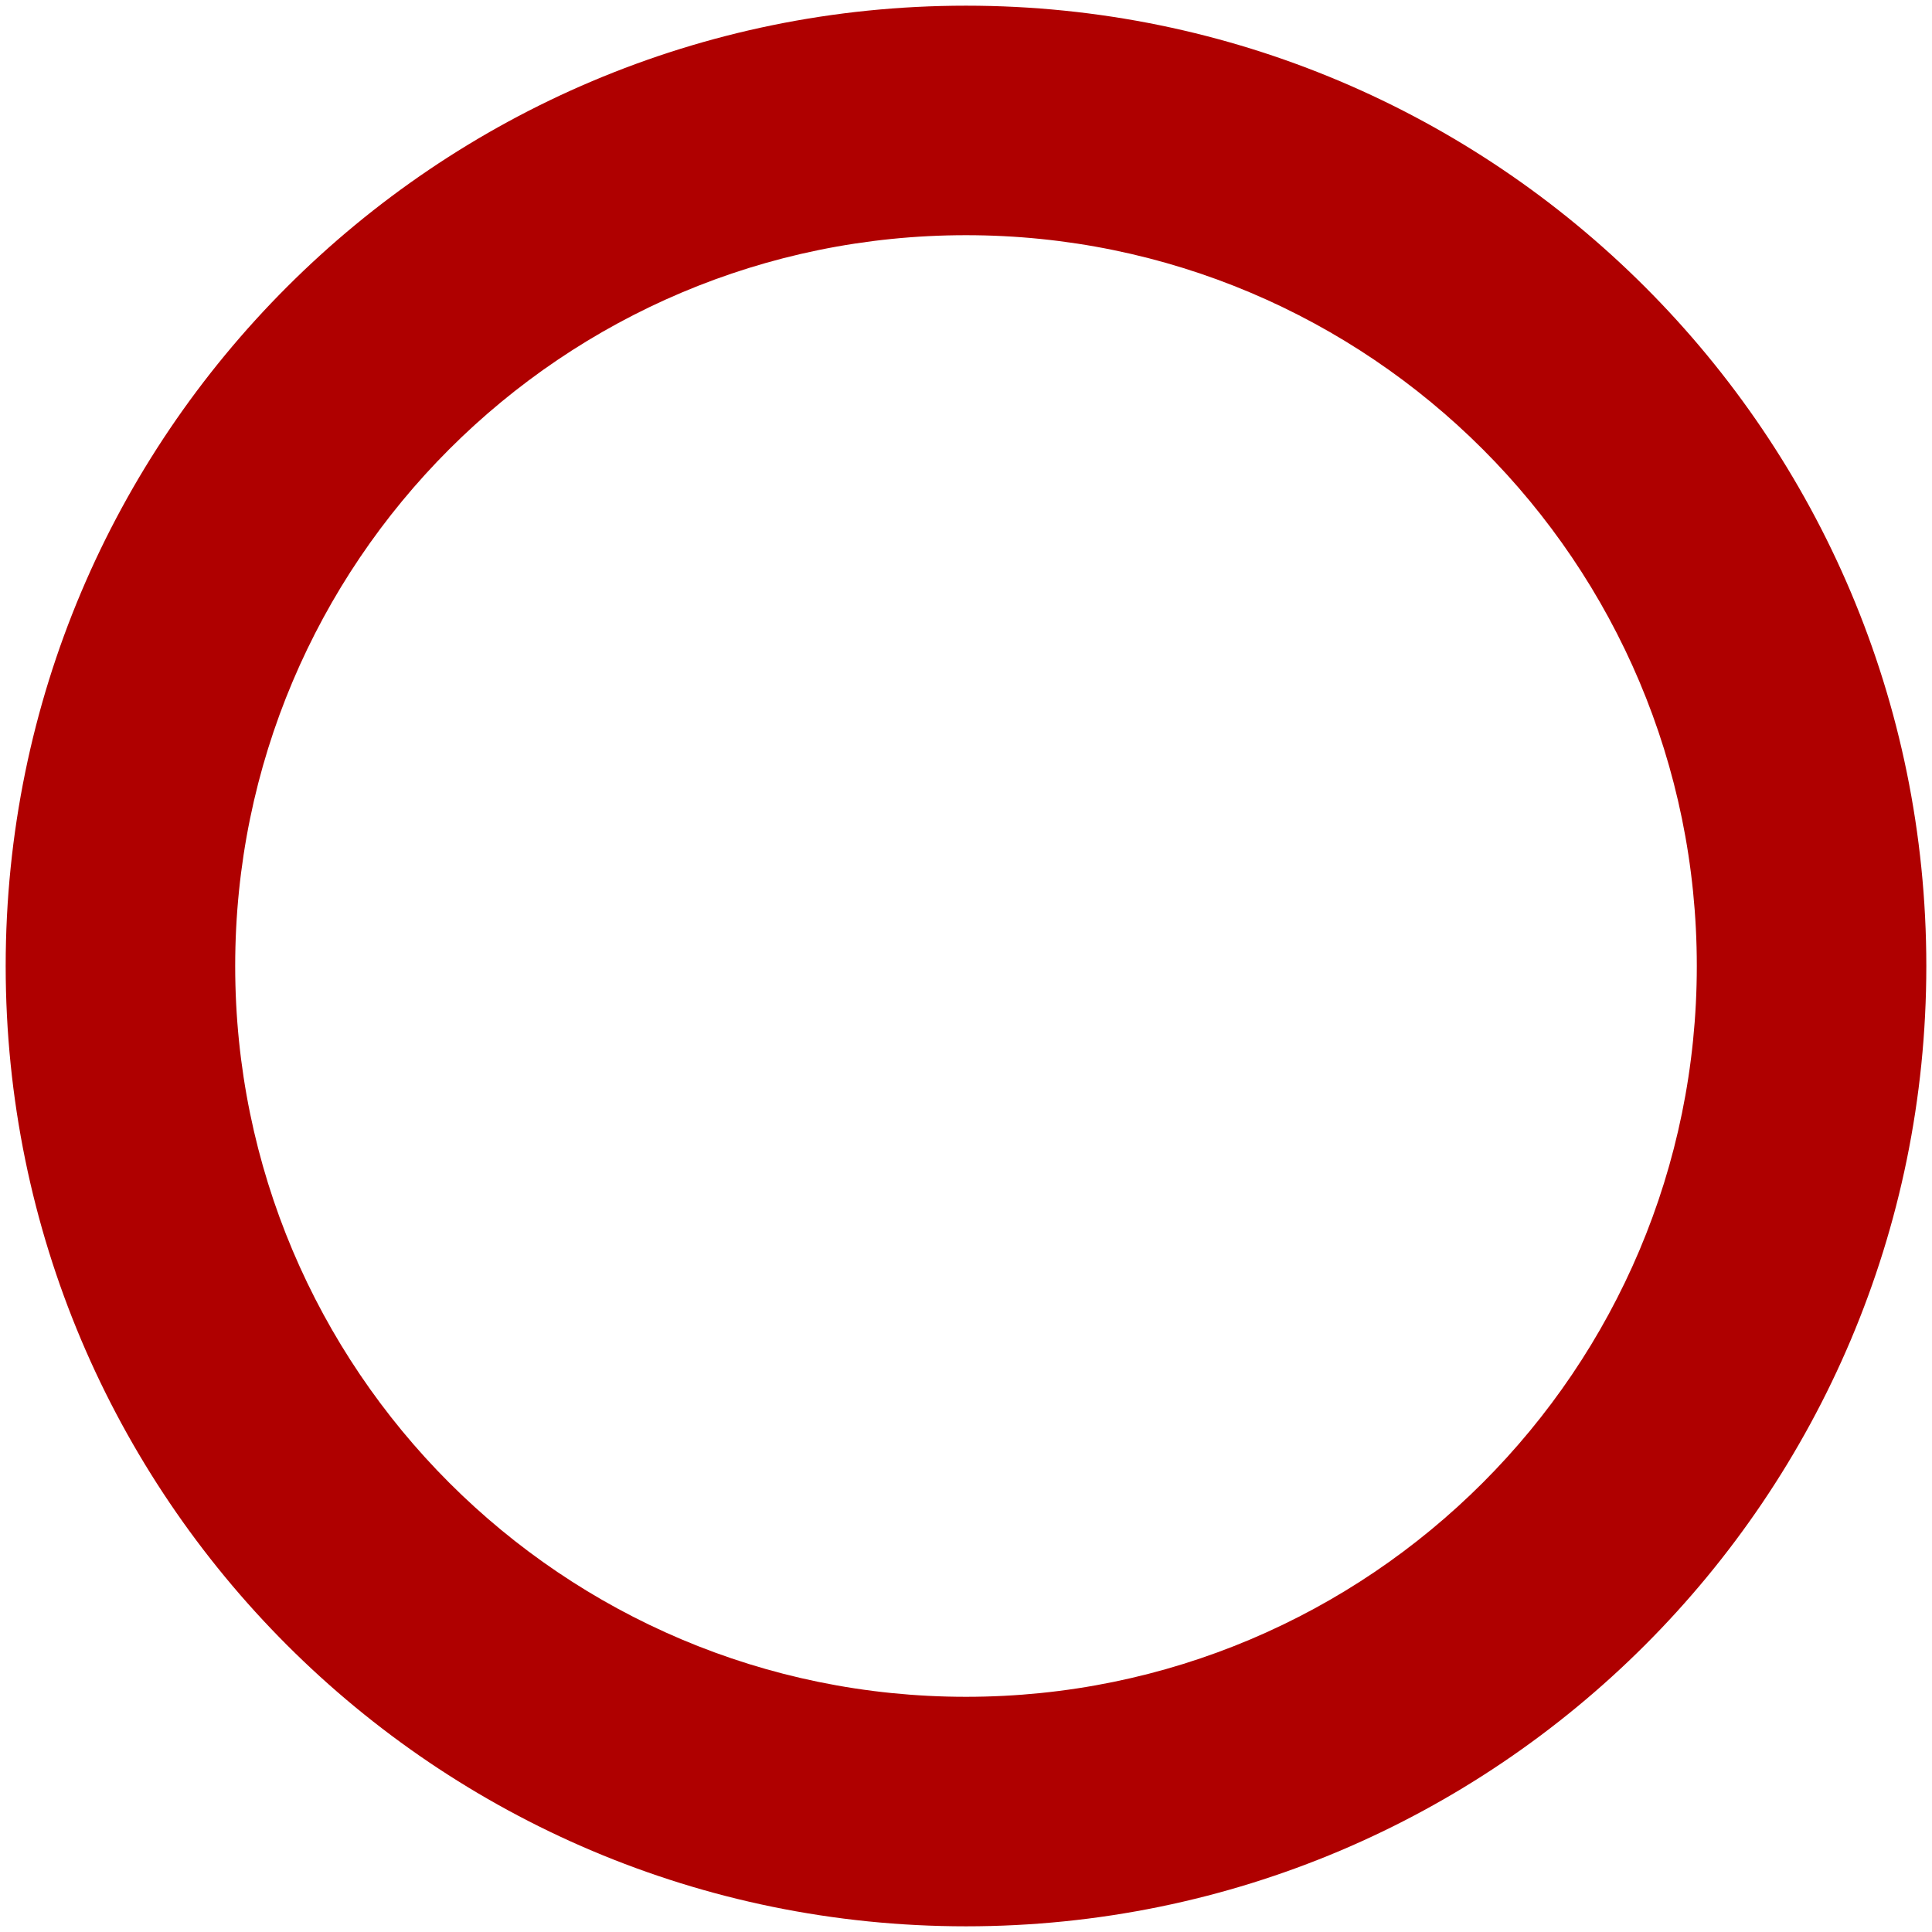 <?xml version="1.0" encoding="UTF-8"?> <svg xmlns="http://www.w3.org/2000/svg" width="340" height="340" viewBox="0 0 340 340" fill="none"><path d="M339 170C339 263.336 263.336 339 170 339C76.664 339 1 263.336 1 170C1 76.664 76.664 1 170 1C263.336 1 339 76.664 339 170ZM41.39 170C41.39 241.029 98.971 298.61 170 298.61C241.029 298.61 298.61 241.029 298.61 170C298.61 98.971 241.029 41.39 170 41.39C98.971 41.39 41.39 98.971 41.39 170Z" fill="#AF0000"></path></svg> 
